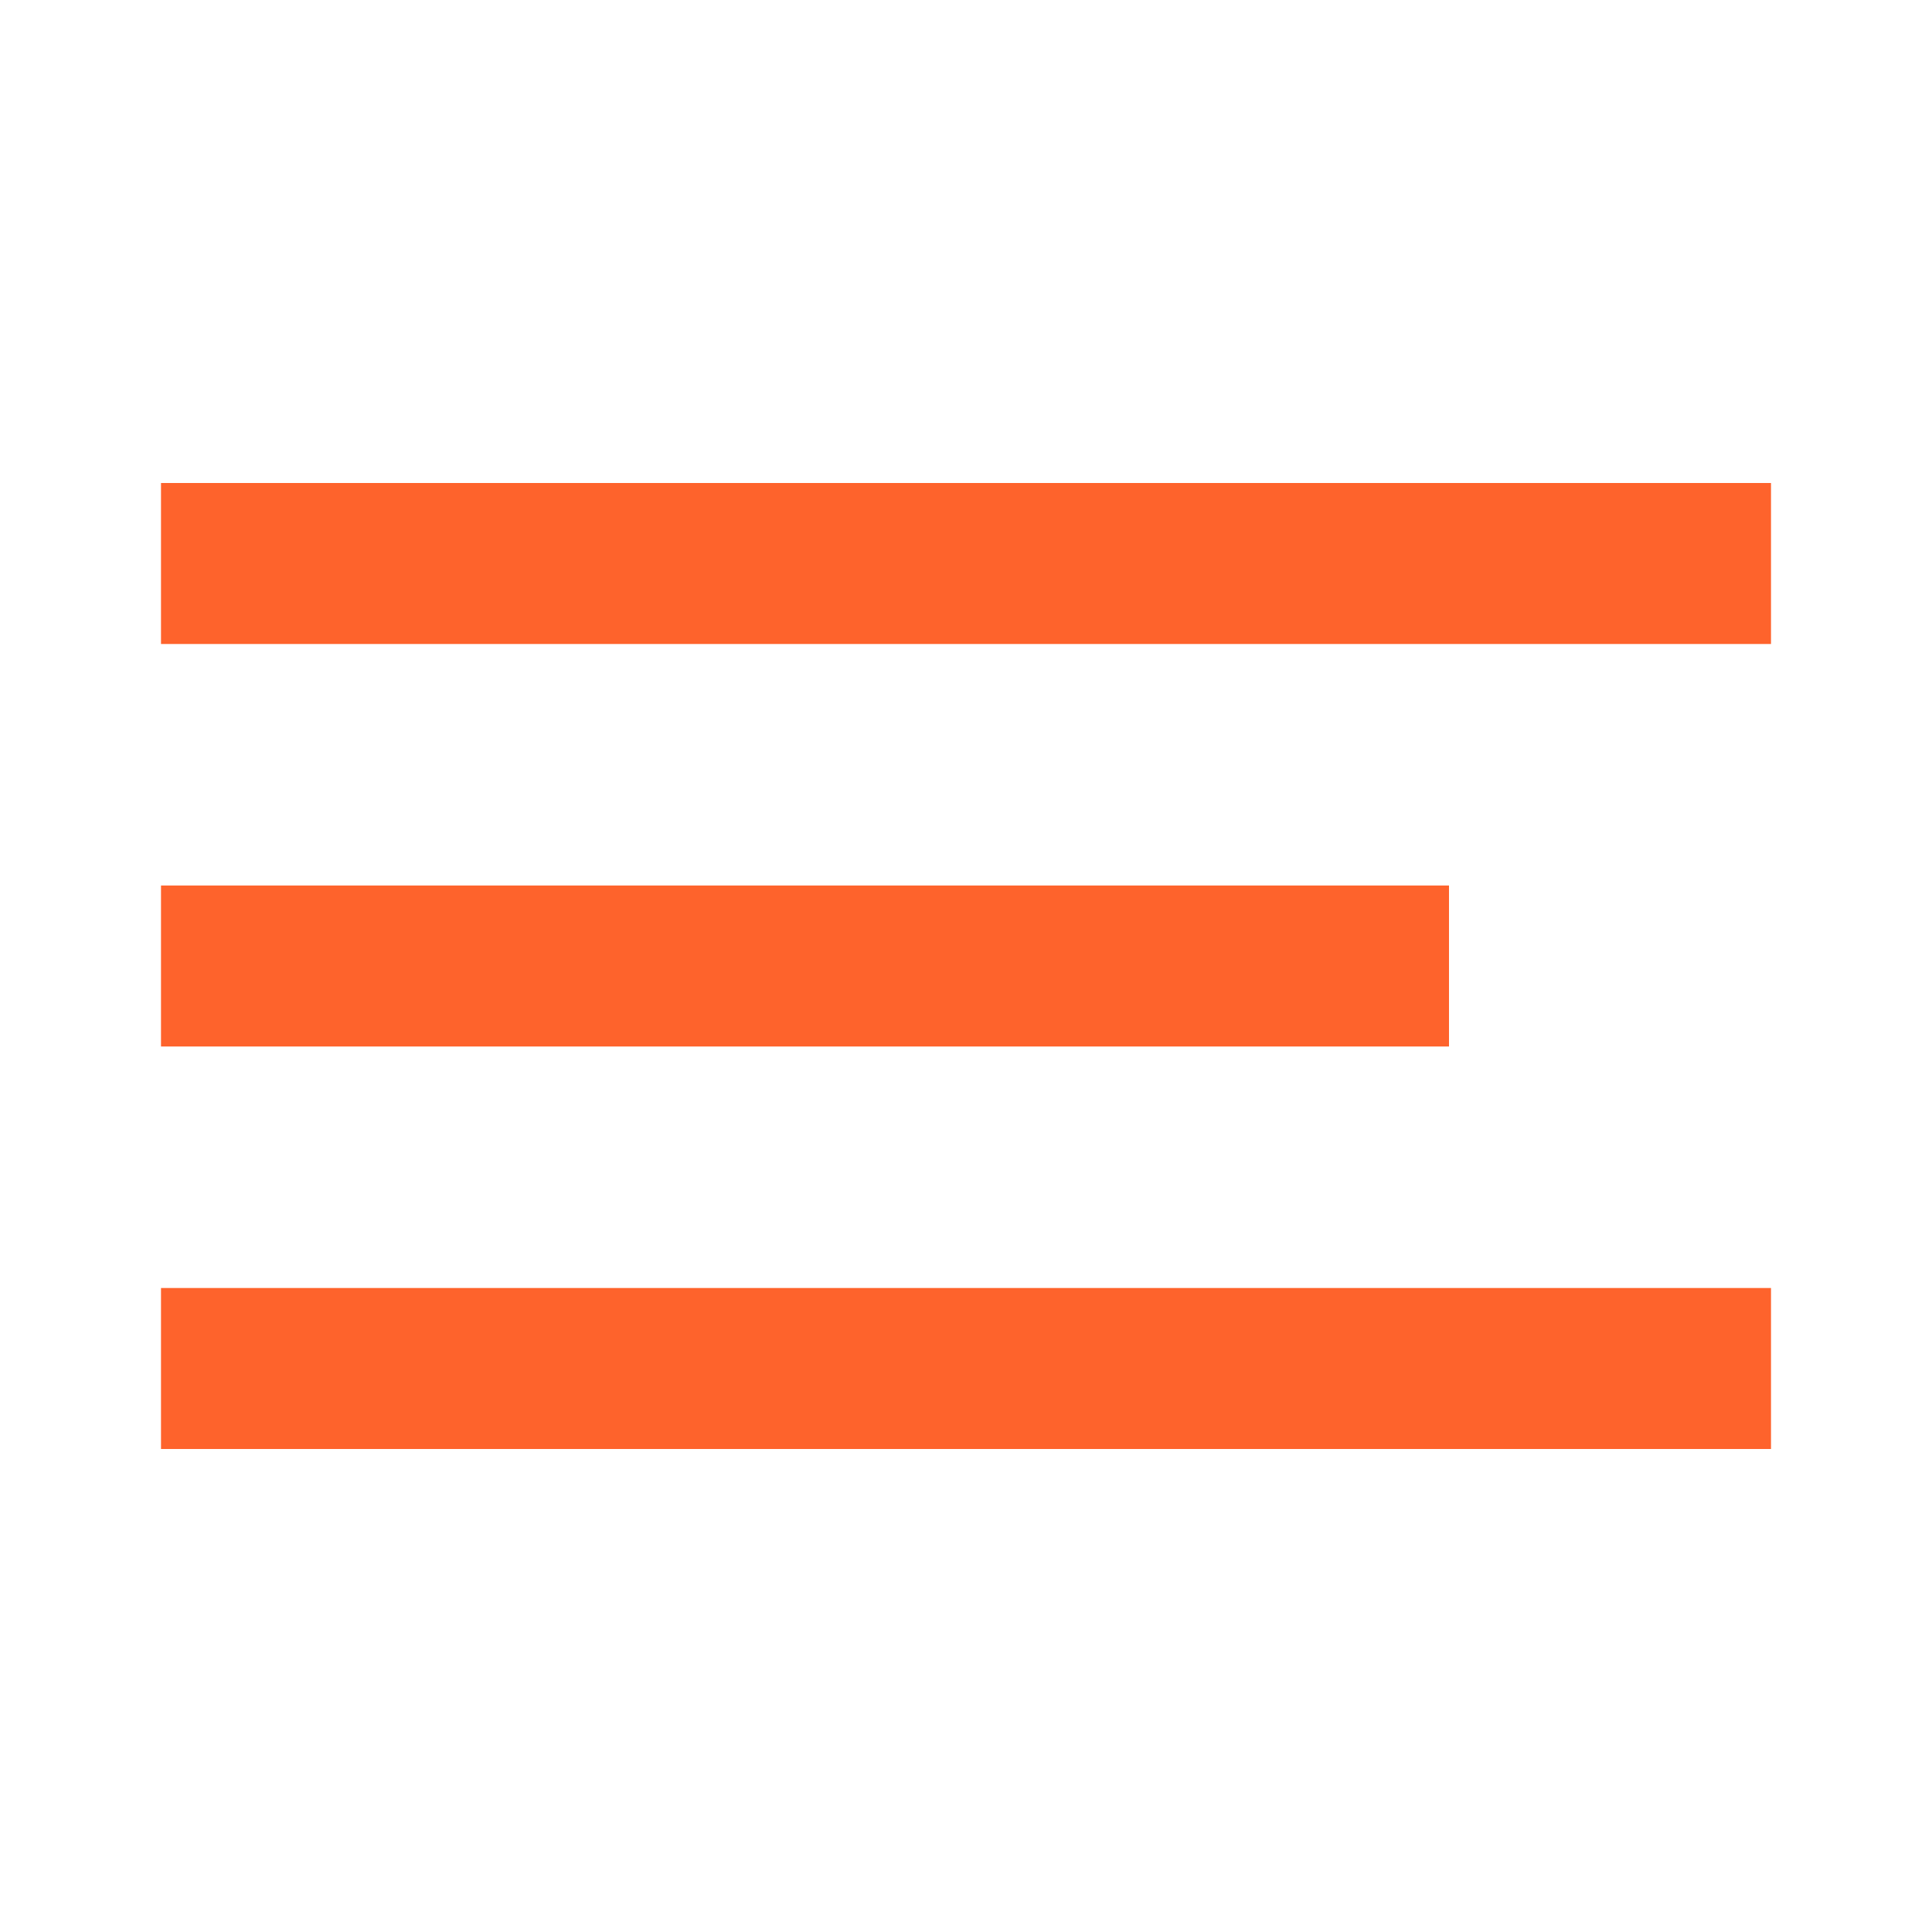 <?xml version="1.0" encoding="UTF-8"?>
<svg xmlns="http://www.w3.org/2000/svg" xmlns:xlink="http://www.w3.org/1999/xlink" width="24px" height="24px" viewBox="0 0 24 24" version="1.1">
<g id="surface1">
<path style=" stroke:none;fill-rule:nonzero;fill:rgb(99.608%,38.824%,17.255%);fill-opacity:1;" d="M 2 6 L 22 6 L 22 8 L 2 8 Z M 2 6 "/>
<path style=" stroke:none;fill-rule:nonzero;fill:rgb(99.608%,38.824%,17.255%);fill-opacity:1;" d="M 2 16 L 22 16 L 22 18 L 2 18 Z M 2 16 "/>
<path style=" stroke:none;fill-rule:nonzero;fill:rgb(99.608%,38.824%,17.255%);fill-opacity:1;" d="M 18 11 L 2 11 L 2 13 L 18 13 Z M 18 11 "/>
</g>
</svg>
